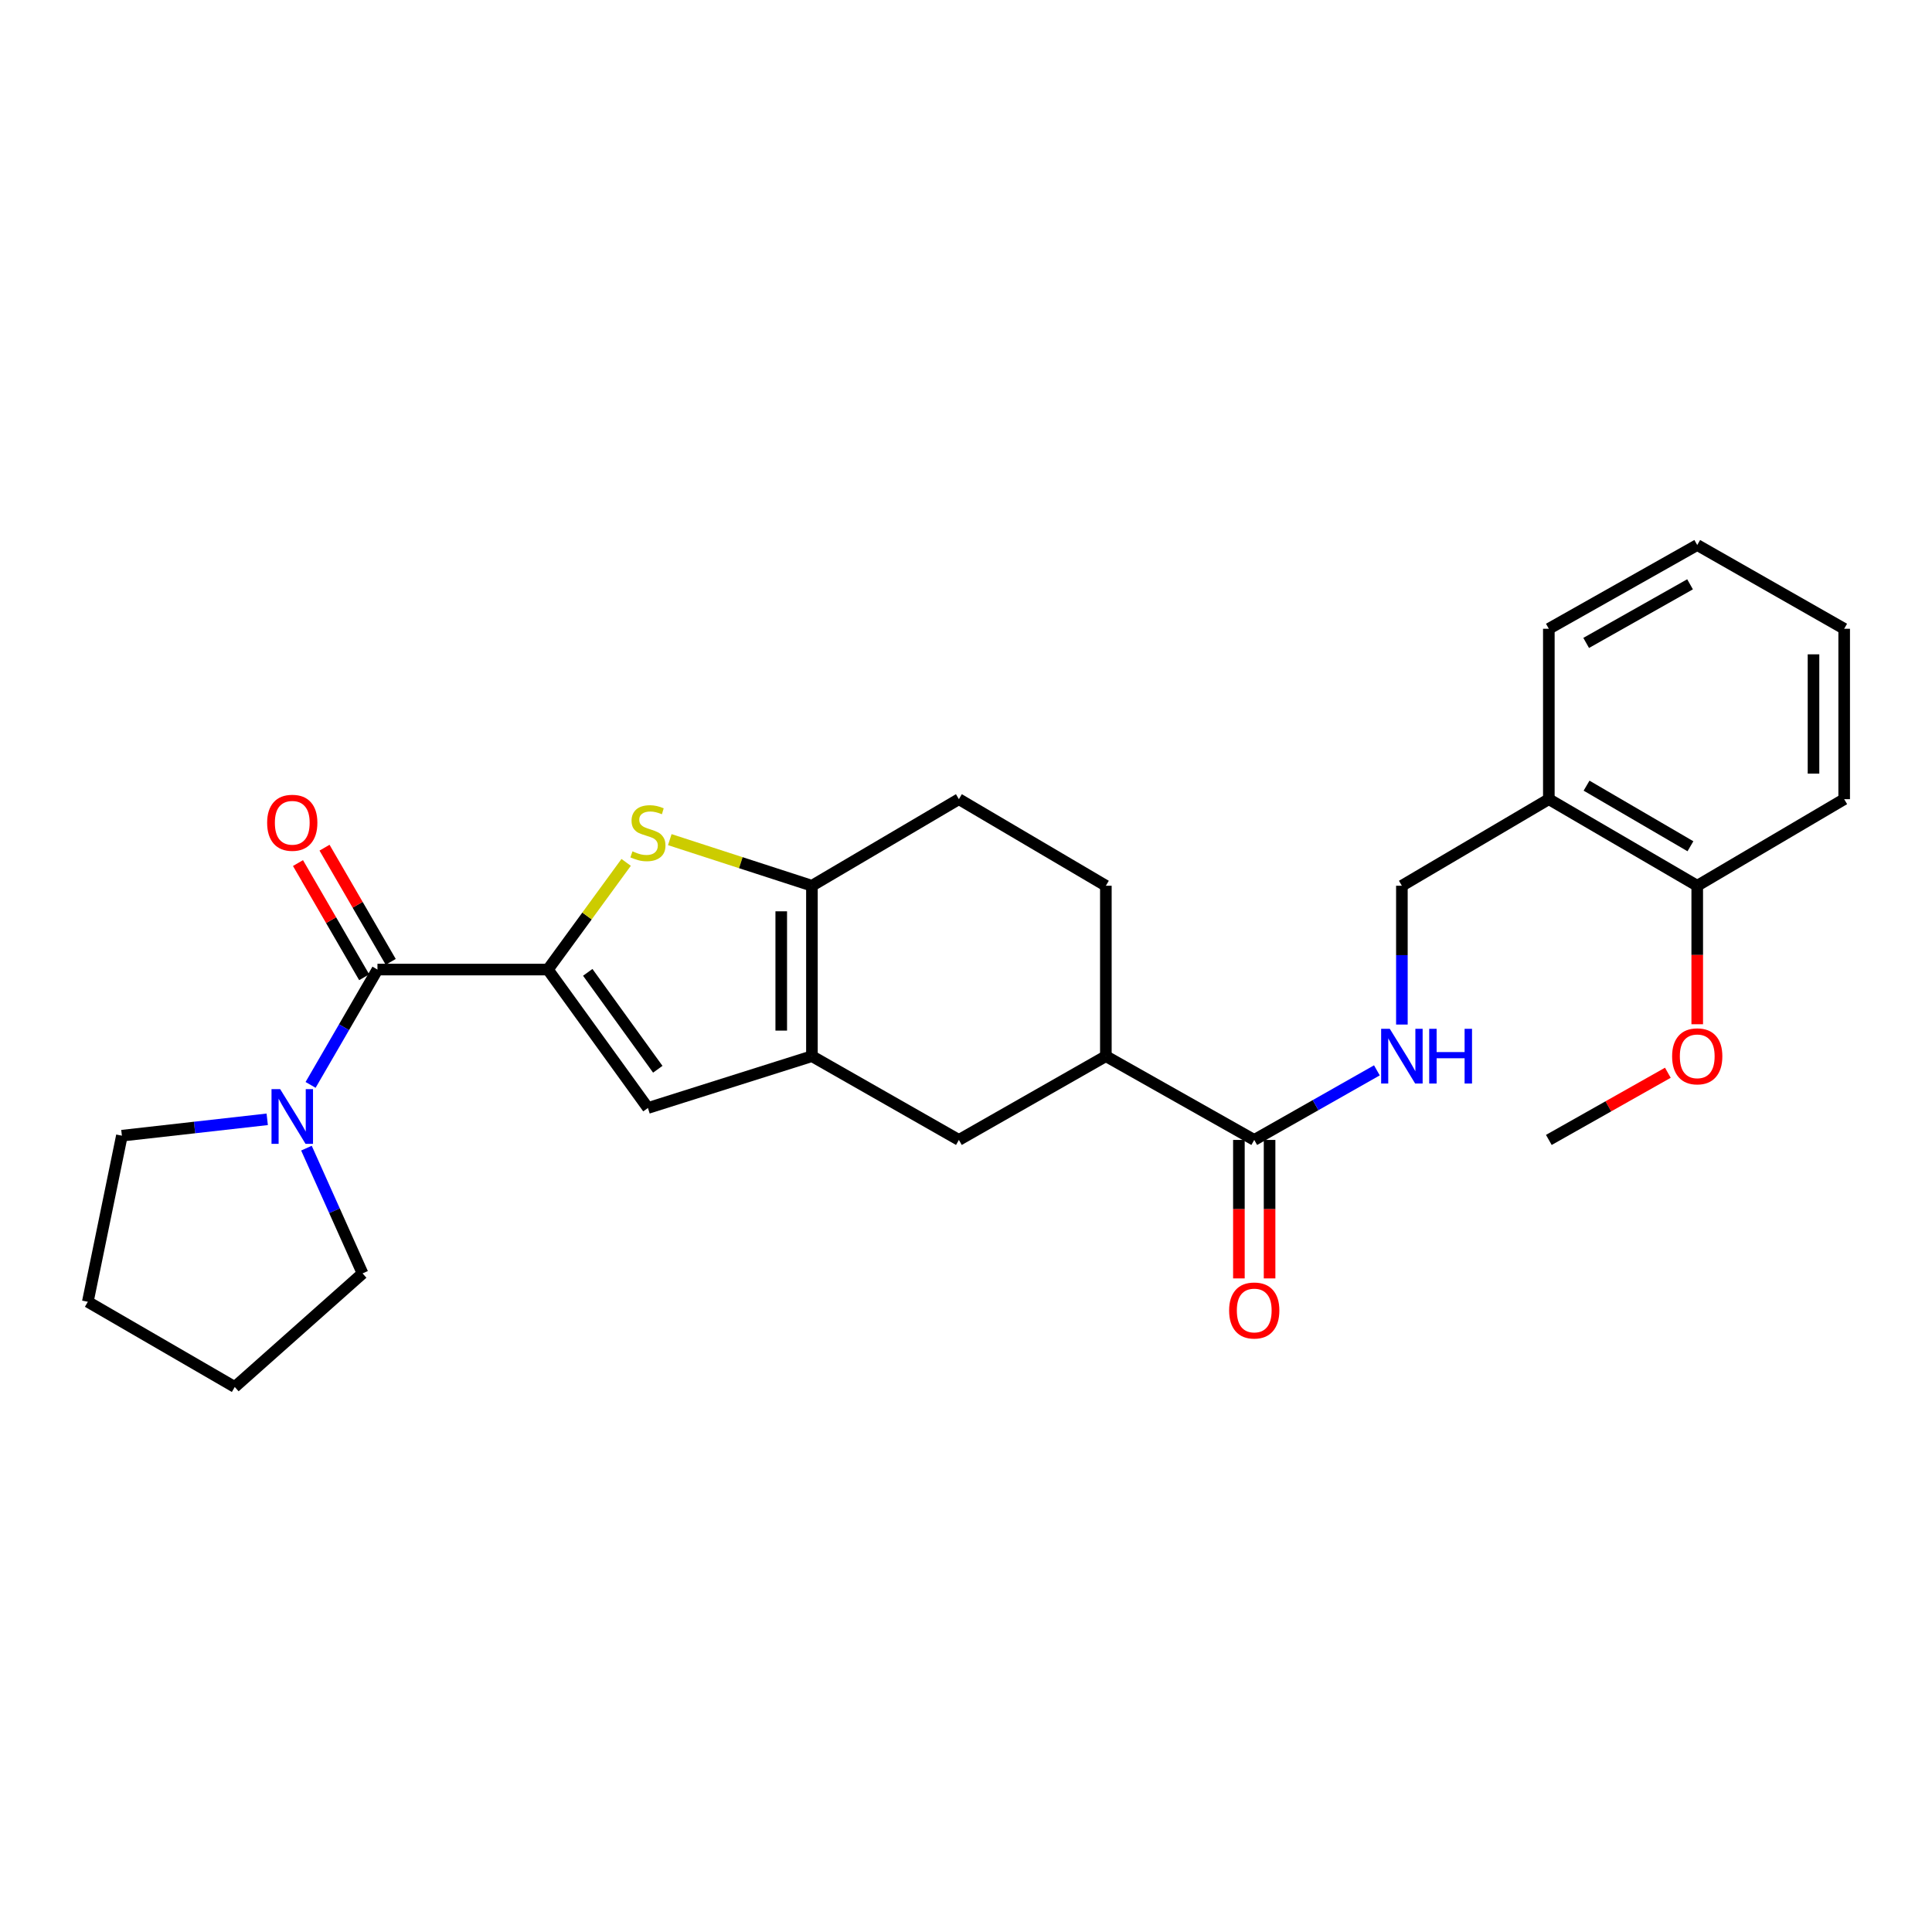 <?xml version='1.0' encoding='iso-8859-1'?>
<svg version='1.1' baseProfile='full'
              xmlns='http://www.w3.org/2000/svg'
                      xmlns:rdkit='http://www.rdkit.org/xml'
                      xmlns:xlink='http://www.w3.org/1999/xlink'
                  xml:space='preserve'
width='1000px' height='1000px' viewBox='0 0 1000 1000'>
<!-- END OF HEADER -->
<rect style='opacity:1.0;fill:#FFFFFF;stroke:none' width='1000' height='1000' x='0' y='0'> </rect>
<path class='bond-0' d='M 283.579,501.844 L 303.836,474.105' style='fill:none;fill-rule:evenodd;stroke:#000000;stroke-width:6px;stroke-linecap:butt;stroke-linejoin:miter;stroke-opacity:1' />
<path class='bond-0' d='M 303.836,474.105 L 324.093,446.367' style='fill:none;fill-rule:evenodd;stroke:#CCCC00;stroke-width:6px;stroke-linecap:butt;stroke-linejoin:miter;stroke-opacity:1' />
<path class='bond-2' d='M 283.579,501.844 L 195.37,501.844' style='fill:none;fill-rule:evenodd;stroke:#000000;stroke-width:6px;stroke-linecap:butt;stroke-linejoin:miter;stroke-opacity:1' />
<path class='bond-4' d='M 283.579,501.844 L 335.368,573.493' style='fill:none;fill-rule:evenodd;stroke:#000000;stroke-width:6px;stroke-linecap:butt;stroke-linejoin:miter;stroke-opacity:1' />
<path class='bond-4' d='M 304.218,503.288 L 340.471,553.443' style='fill:none;fill-rule:evenodd;stroke:#000000;stroke-width:6px;stroke-linecap:butt;stroke-linejoin:miter;stroke-opacity:1' />
<path class='bond-3' d='M 346.679,434.596 L 383.466,446.53' style='fill:none;fill-rule:evenodd;stroke:#CCCC00;stroke-width:6px;stroke-linecap:butt;stroke-linejoin:miter;stroke-opacity:1' />
<path class='bond-3' d='M 383.466,446.53 L 420.252,458.463' style='fill:none;fill-rule:evenodd;stroke:#000000;stroke-width:6px;stroke-linecap:butt;stroke-linejoin:miter;stroke-opacity:1' />
<path class='bond-1' d='M 420.252,546.672 L 335.368,573.493' style='fill:none;fill-rule:evenodd;stroke:#000000;stroke-width:6px;stroke-linecap:butt;stroke-linejoin:miter;stroke-opacity:1' />
<path class='bond-7' d='M 420.252,546.672 L 496.321,590.027' style='fill:none;fill-rule:evenodd;stroke:#000000;stroke-width:6px;stroke-linecap:butt;stroke-linejoin:miter;stroke-opacity:1' />
<path class='bond-27' d='M 420.252,546.672 L 420.252,458.463' style='fill:none;fill-rule:evenodd;stroke:#000000;stroke-width:6px;stroke-linecap:butt;stroke-linejoin:miter;stroke-opacity:1' />
<path class='bond-27' d='M 404.371,533.441 L 404.371,471.694' style='fill:none;fill-rule:evenodd;stroke:#000000;stroke-width:6px;stroke-linecap:butt;stroke-linejoin:miter;stroke-opacity:1' />
<path class='bond-5' d='M 195.37,501.844 L 178.064,531.691' style='fill:none;fill-rule:evenodd;stroke:#000000;stroke-width:6px;stroke-linecap:butt;stroke-linejoin:miter;stroke-opacity:1' />
<path class='bond-5' d='M 178.064,531.691 L 160.758,561.538' style='fill:none;fill-rule:evenodd;stroke:#0000FF;stroke-width:6px;stroke-linecap:butt;stroke-linejoin:miter;stroke-opacity:1' />
<path class='bond-11' d='M 202.239,497.861 L 185.107,468.31' style='fill:none;fill-rule:evenodd;stroke:#000000;stroke-width:6px;stroke-linecap:butt;stroke-linejoin:miter;stroke-opacity:1' />
<path class='bond-11' d='M 185.107,468.31 L 167.975,438.759' style='fill:none;fill-rule:evenodd;stroke:#FF0000;stroke-width:6px;stroke-linecap:butt;stroke-linejoin:miter;stroke-opacity:1' />
<path class='bond-11' d='M 188.5,505.827 L 171.368,476.275' style='fill:none;fill-rule:evenodd;stroke:#000000;stroke-width:6px;stroke-linecap:butt;stroke-linejoin:miter;stroke-opacity:1' />
<path class='bond-11' d='M 171.368,476.275 L 154.236,446.724' style='fill:none;fill-rule:evenodd;stroke:#FF0000;stroke-width:6px;stroke-linecap:butt;stroke-linejoin:miter;stroke-opacity:1' />
<path class='bond-12' d='M 420.252,458.463 L 496.321,413.652' style='fill:none;fill-rule:evenodd;stroke:#000000;stroke-width:6px;stroke-linecap:butt;stroke-linejoin:miter;stroke-opacity:1' />
<path class='bond-18' d='M 158.615,594.28 L 173.137,626.694' style='fill:none;fill-rule:evenodd;stroke:#0000FF;stroke-width:6px;stroke-linecap:butt;stroke-linejoin:miter;stroke-opacity:1' />
<path class='bond-18' d='M 173.137,626.694 L 187.659,659.109' style='fill:none;fill-rule:evenodd;stroke:#000000;stroke-width:6px;stroke-linecap:butt;stroke-linejoin:miter;stroke-opacity:1' />
<path class='bond-19' d='M 138.315,579.355 L 100.703,583.593' style='fill:none;fill-rule:evenodd;stroke:#0000FF;stroke-width:6px;stroke-linecap:butt;stroke-linejoin:miter;stroke-opacity:1' />
<path class='bond-19' d='M 100.703,583.593 L 63.091,587.83' style='fill:none;fill-rule:evenodd;stroke:#000000;stroke-width:6px;stroke-linecap:butt;stroke-linejoin:miter;stroke-opacity:1' />
<path class='bond-6' d='M 649.192,590.027 L 572.39,546.672' style='fill:none;fill-rule:evenodd;stroke:#000000;stroke-width:6px;stroke-linecap:butt;stroke-linejoin:miter;stroke-opacity:1' />
<path class='bond-9' d='M 649.192,590.027 L 680.935,572.019' style='fill:none;fill-rule:evenodd;stroke:#000000;stroke-width:6px;stroke-linecap:butt;stroke-linejoin:miter;stroke-opacity:1' />
<path class='bond-9' d='M 680.935,572.019 L 712.677,554.011' style='fill:none;fill-rule:evenodd;stroke:#0000FF;stroke-width:6px;stroke-linecap:butt;stroke-linejoin:miter;stroke-opacity:1' />
<path class='bond-14' d='M 641.251,590.027 L 641.251,625.865' style='fill:none;fill-rule:evenodd;stroke:#000000;stroke-width:6px;stroke-linecap:butt;stroke-linejoin:miter;stroke-opacity:1' />
<path class='bond-14' d='M 641.251,625.865 L 641.251,661.702' style='fill:none;fill-rule:evenodd;stroke:#FF0000;stroke-width:6px;stroke-linecap:butt;stroke-linejoin:miter;stroke-opacity:1' />
<path class='bond-14' d='M 657.132,590.027 L 657.132,625.865' style='fill:none;fill-rule:evenodd;stroke:#000000;stroke-width:6px;stroke-linecap:butt;stroke-linejoin:miter;stroke-opacity:1' />
<path class='bond-14' d='M 657.132,625.865 L 657.132,661.702' style='fill:none;fill-rule:evenodd;stroke:#FF0000;stroke-width:6px;stroke-linecap:butt;stroke-linejoin:miter;stroke-opacity:1' />
<path class='bond-8' d='M 496.321,590.027 L 572.39,546.672' style='fill:none;fill-rule:evenodd;stroke:#000000;stroke-width:6px;stroke-linecap:butt;stroke-linejoin:miter;stroke-opacity:1' />
<path class='bond-29' d='M 572.39,546.672 L 572.39,458.463' style='fill:none;fill-rule:evenodd;stroke:#000000;stroke-width:6px;stroke-linecap:butt;stroke-linejoin:miter;stroke-opacity:1' />
<path class='bond-13' d='M 725.614,530.307 L 725.614,494.385' style='fill:none;fill-rule:evenodd;stroke:#0000FF;stroke-width:6px;stroke-linecap:butt;stroke-linejoin:miter;stroke-opacity:1' />
<path class='bond-13' d='M 725.614,494.385 L 725.614,458.463' style='fill:none;fill-rule:evenodd;stroke:#000000;stroke-width:6px;stroke-linecap:butt;stroke-linejoin:miter;stroke-opacity:1' />
<path class='bond-10' d='M 801.675,413.652 L 725.614,458.463' style='fill:none;fill-rule:evenodd;stroke:#000000;stroke-width:6px;stroke-linecap:butt;stroke-linejoin:miter;stroke-opacity:1' />
<path class='bond-15' d='M 801.675,413.652 L 878.485,458.463' style='fill:none;fill-rule:evenodd;stroke:#000000;stroke-width:6px;stroke-linecap:butt;stroke-linejoin:miter;stroke-opacity:1' />
<path class='bond-15' d='M 821.199,406.657 L 874.966,438.024' style='fill:none;fill-rule:evenodd;stroke:#000000;stroke-width:6px;stroke-linecap:butt;stroke-linejoin:miter;stroke-opacity:1' />
<path class='bond-20' d='M 801.675,413.652 L 801.675,325.452' style='fill:none;fill-rule:evenodd;stroke:#000000;stroke-width:6px;stroke-linecap:butt;stroke-linejoin:miter;stroke-opacity:1' />
<path class='bond-16' d='M 496.321,413.652 L 572.39,458.463' style='fill:none;fill-rule:evenodd;stroke:#000000;stroke-width:6px;stroke-linecap:butt;stroke-linejoin:miter;stroke-opacity:1' />
<path class='bond-17' d='M 878.485,458.463 L 878.485,494.305' style='fill:none;fill-rule:evenodd;stroke:#000000;stroke-width:6px;stroke-linecap:butt;stroke-linejoin:miter;stroke-opacity:1' />
<path class='bond-17' d='M 878.485,494.305 L 878.485,530.147' style='fill:none;fill-rule:evenodd;stroke:#FF0000;stroke-width:6px;stroke-linecap:butt;stroke-linejoin:miter;stroke-opacity:1' />
<path class='bond-21' d='M 878.485,458.463 L 954.545,413.652' style='fill:none;fill-rule:evenodd;stroke:#000000;stroke-width:6px;stroke-linecap:butt;stroke-linejoin:miter;stroke-opacity:1' />
<path class='bond-22' d='M 863.28,555.254 L 832.477,572.641' style='fill:none;fill-rule:evenodd;stroke:#FF0000;stroke-width:6px;stroke-linecap:butt;stroke-linejoin:miter;stroke-opacity:1' />
<path class='bond-22' d='M 832.477,572.641 L 801.675,590.027' style='fill:none;fill-rule:evenodd;stroke:#000000;stroke-width:6px;stroke-linecap:butt;stroke-linejoin:miter;stroke-opacity:1' />
<path class='bond-24' d='M 187.659,659.109 L 121.515,717.894' style='fill:none;fill-rule:evenodd;stroke:#000000;stroke-width:6px;stroke-linecap:butt;stroke-linejoin:miter;stroke-opacity:1' />
<path class='bond-23' d='M 63.091,587.83 L 45.455,673.807' style='fill:none;fill-rule:evenodd;stroke:#000000;stroke-width:6px;stroke-linecap:butt;stroke-linejoin:miter;stroke-opacity:1' />
<path class='bond-25' d='M 801.675,325.452 L 878.485,282.106' style='fill:none;fill-rule:evenodd;stroke:#000000;stroke-width:6px;stroke-linecap:butt;stroke-linejoin:miter;stroke-opacity:1' />
<path class='bond-25' d='M 821.001,332.78 L 874.768,302.438' style='fill:none;fill-rule:evenodd;stroke:#000000;stroke-width:6px;stroke-linecap:butt;stroke-linejoin:miter;stroke-opacity:1' />
<path class='bond-30' d='M 954.545,413.652 L 954.545,325.452' style='fill:none;fill-rule:evenodd;stroke:#000000;stroke-width:6px;stroke-linecap:butt;stroke-linejoin:miter;stroke-opacity:1' />
<path class='bond-30' d='M 938.665,400.422 L 938.665,338.682' style='fill:none;fill-rule:evenodd;stroke:#000000;stroke-width:6px;stroke-linecap:butt;stroke-linejoin:miter;stroke-opacity:1' />
<path class='bond-28' d='M 45.455,673.807 L 121.515,717.894' style='fill:none;fill-rule:evenodd;stroke:#000000;stroke-width:6px;stroke-linecap:butt;stroke-linejoin:miter;stroke-opacity:1' />
<path class='bond-26' d='M 878.485,282.106 L 954.545,325.452' style='fill:none;fill-rule:evenodd;stroke:#000000;stroke-width:6px;stroke-linecap:butt;stroke-linejoin:miter;stroke-opacity:1' />
<path  class='atom-1' d='M 327.368 440.647
Q 327.688 440.767, 329.008 441.327
Q 330.328 441.887, 331.768 442.247
Q 333.248 442.567, 334.688 442.567
Q 337.368 442.567, 338.928 441.287
Q 340.488 439.967, 340.488 437.687
Q 340.488 436.127, 339.688 435.167
Q 338.928 434.207, 337.728 433.687
Q 336.528 433.167, 334.528 432.567
Q 332.008 431.807, 330.488 431.087
Q 329.008 430.367, 327.928 428.847
Q 326.888 427.327, 326.888 424.767
Q 326.888 421.207, 329.288 419.007
Q 331.728 416.807, 336.528 416.807
Q 339.808 416.807, 343.528 418.367
L 342.608 421.447
Q 339.208 420.047, 336.648 420.047
Q 333.888 420.047, 332.368 421.207
Q 330.848 422.327, 330.888 424.287
Q 330.888 425.807, 331.648 426.727
Q 332.448 427.647, 333.568 428.167
Q 334.728 428.687, 336.648 429.287
Q 339.208 430.087, 340.728 430.887
Q 342.248 431.687, 343.328 433.327
Q 344.448 434.927, 344.448 437.687
Q 344.448 441.607, 341.808 443.727
Q 339.208 445.807, 334.848 445.807
Q 332.328 445.807, 330.408 445.247
Q 328.528 444.727, 326.288 443.807
L 327.368 440.647
' fill='#CCCC00'/>
<path  class='atom-6' d='M 145.014 563.736
L 154.294 578.736
Q 155.214 580.216, 156.694 582.896
Q 158.174 585.576, 158.254 585.736
L 158.254 563.736
L 162.014 563.736
L 162.014 592.056
L 158.134 592.056
L 148.174 575.656
Q 147.014 573.736, 145.774 571.536
Q 144.574 569.336, 144.214 568.656
L 144.214 592.056
L 140.534 592.056
L 140.534 563.736
L 145.014 563.736
' fill='#0000FF'/>
<path  class='atom-10' d='M 719.354 532.512
L 728.634 547.512
Q 729.554 548.992, 731.034 551.672
Q 732.514 554.352, 732.594 554.512
L 732.594 532.512
L 736.354 532.512
L 736.354 560.832
L 732.474 560.832
L 722.514 544.432
Q 721.354 542.512, 720.114 540.312
Q 718.914 538.112, 718.554 537.432
L 718.554 560.832
L 714.874 560.832
L 714.874 532.512
L 719.354 532.512
' fill='#0000FF'/>
<path  class='atom-10' d='M 739.754 532.512
L 743.594 532.512
L 743.594 544.552
L 758.074 544.552
L 758.074 532.512
L 761.914 532.512
L 761.914 560.832
L 758.074 560.832
L 758.074 547.752
L 743.594 547.752
L 743.594 560.832
L 739.754 560.832
L 739.754 532.512
' fill='#0000FF'/>
<path  class='atom-12' d='M 138.274 425.863
Q 138.274 419.063, 141.634 415.263
Q 144.994 411.463, 151.274 411.463
Q 157.554 411.463, 160.914 415.263
Q 164.274 419.063, 164.274 425.863
Q 164.274 432.743, 160.874 436.663
Q 157.474 440.543, 151.274 440.543
Q 145.034 440.543, 141.634 436.663
Q 138.274 432.783, 138.274 425.863
M 151.274 437.343
Q 155.594 437.343, 157.914 434.463
Q 160.274 431.543, 160.274 425.863
Q 160.274 420.303, 157.914 417.503
Q 155.594 414.663, 151.274 414.663
Q 146.954 414.663, 144.594 417.463
Q 142.274 420.263, 142.274 425.863
Q 142.274 431.583, 144.594 434.463
Q 146.954 437.343, 151.274 437.343
' fill='#FF0000'/>
<path  class='atom-15' d='M 636.192 678.307
Q 636.192 671.507, 639.552 667.707
Q 642.912 663.907, 649.192 663.907
Q 655.472 663.907, 658.832 667.707
Q 662.192 671.507, 662.192 678.307
Q 662.192 685.187, 658.792 689.107
Q 655.392 692.987, 649.192 692.987
Q 642.952 692.987, 639.552 689.107
Q 636.192 685.227, 636.192 678.307
M 649.192 689.787
Q 653.512 689.787, 655.832 686.907
Q 658.192 683.987, 658.192 678.307
Q 658.192 672.747, 655.832 669.947
Q 653.512 667.107, 649.192 667.107
Q 644.872 667.107, 642.512 669.907
Q 640.192 672.707, 640.192 678.307
Q 640.192 684.027, 642.512 686.907
Q 644.872 689.787, 649.192 689.787
' fill='#FF0000'/>
<path  class='atom-18' d='M 865.485 546.752
Q 865.485 539.952, 868.845 536.152
Q 872.205 532.352, 878.485 532.352
Q 884.765 532.352, 888.125 536.152
Q 891.485 539.952, 891.485 546.752
Q 891.485 553.632, 888.085 557.552
Q 884.685 561.432, 878.485 561.432
Q 872.245 561.432, 868.845 557.552
Q 865.485 553.672, 865.485 546.752
M 878.485 558.232
Q 882.805 558.232, 885.125 555.352
Q 887.485 552.432, 887.485 546.752
Q 887.485 541.192, 885.125 538.392
Q 882.805 535.552, 878.485 535.552
Q 874.165 535.552, 871.805 538.352
Q 869.485 541.152, 869.485 546.752
Q 869.485 552.472, 871.805 555.352
Q 874.165 558.232, 878.485 558.232
' fill='#FF0000'/>
</svg>
